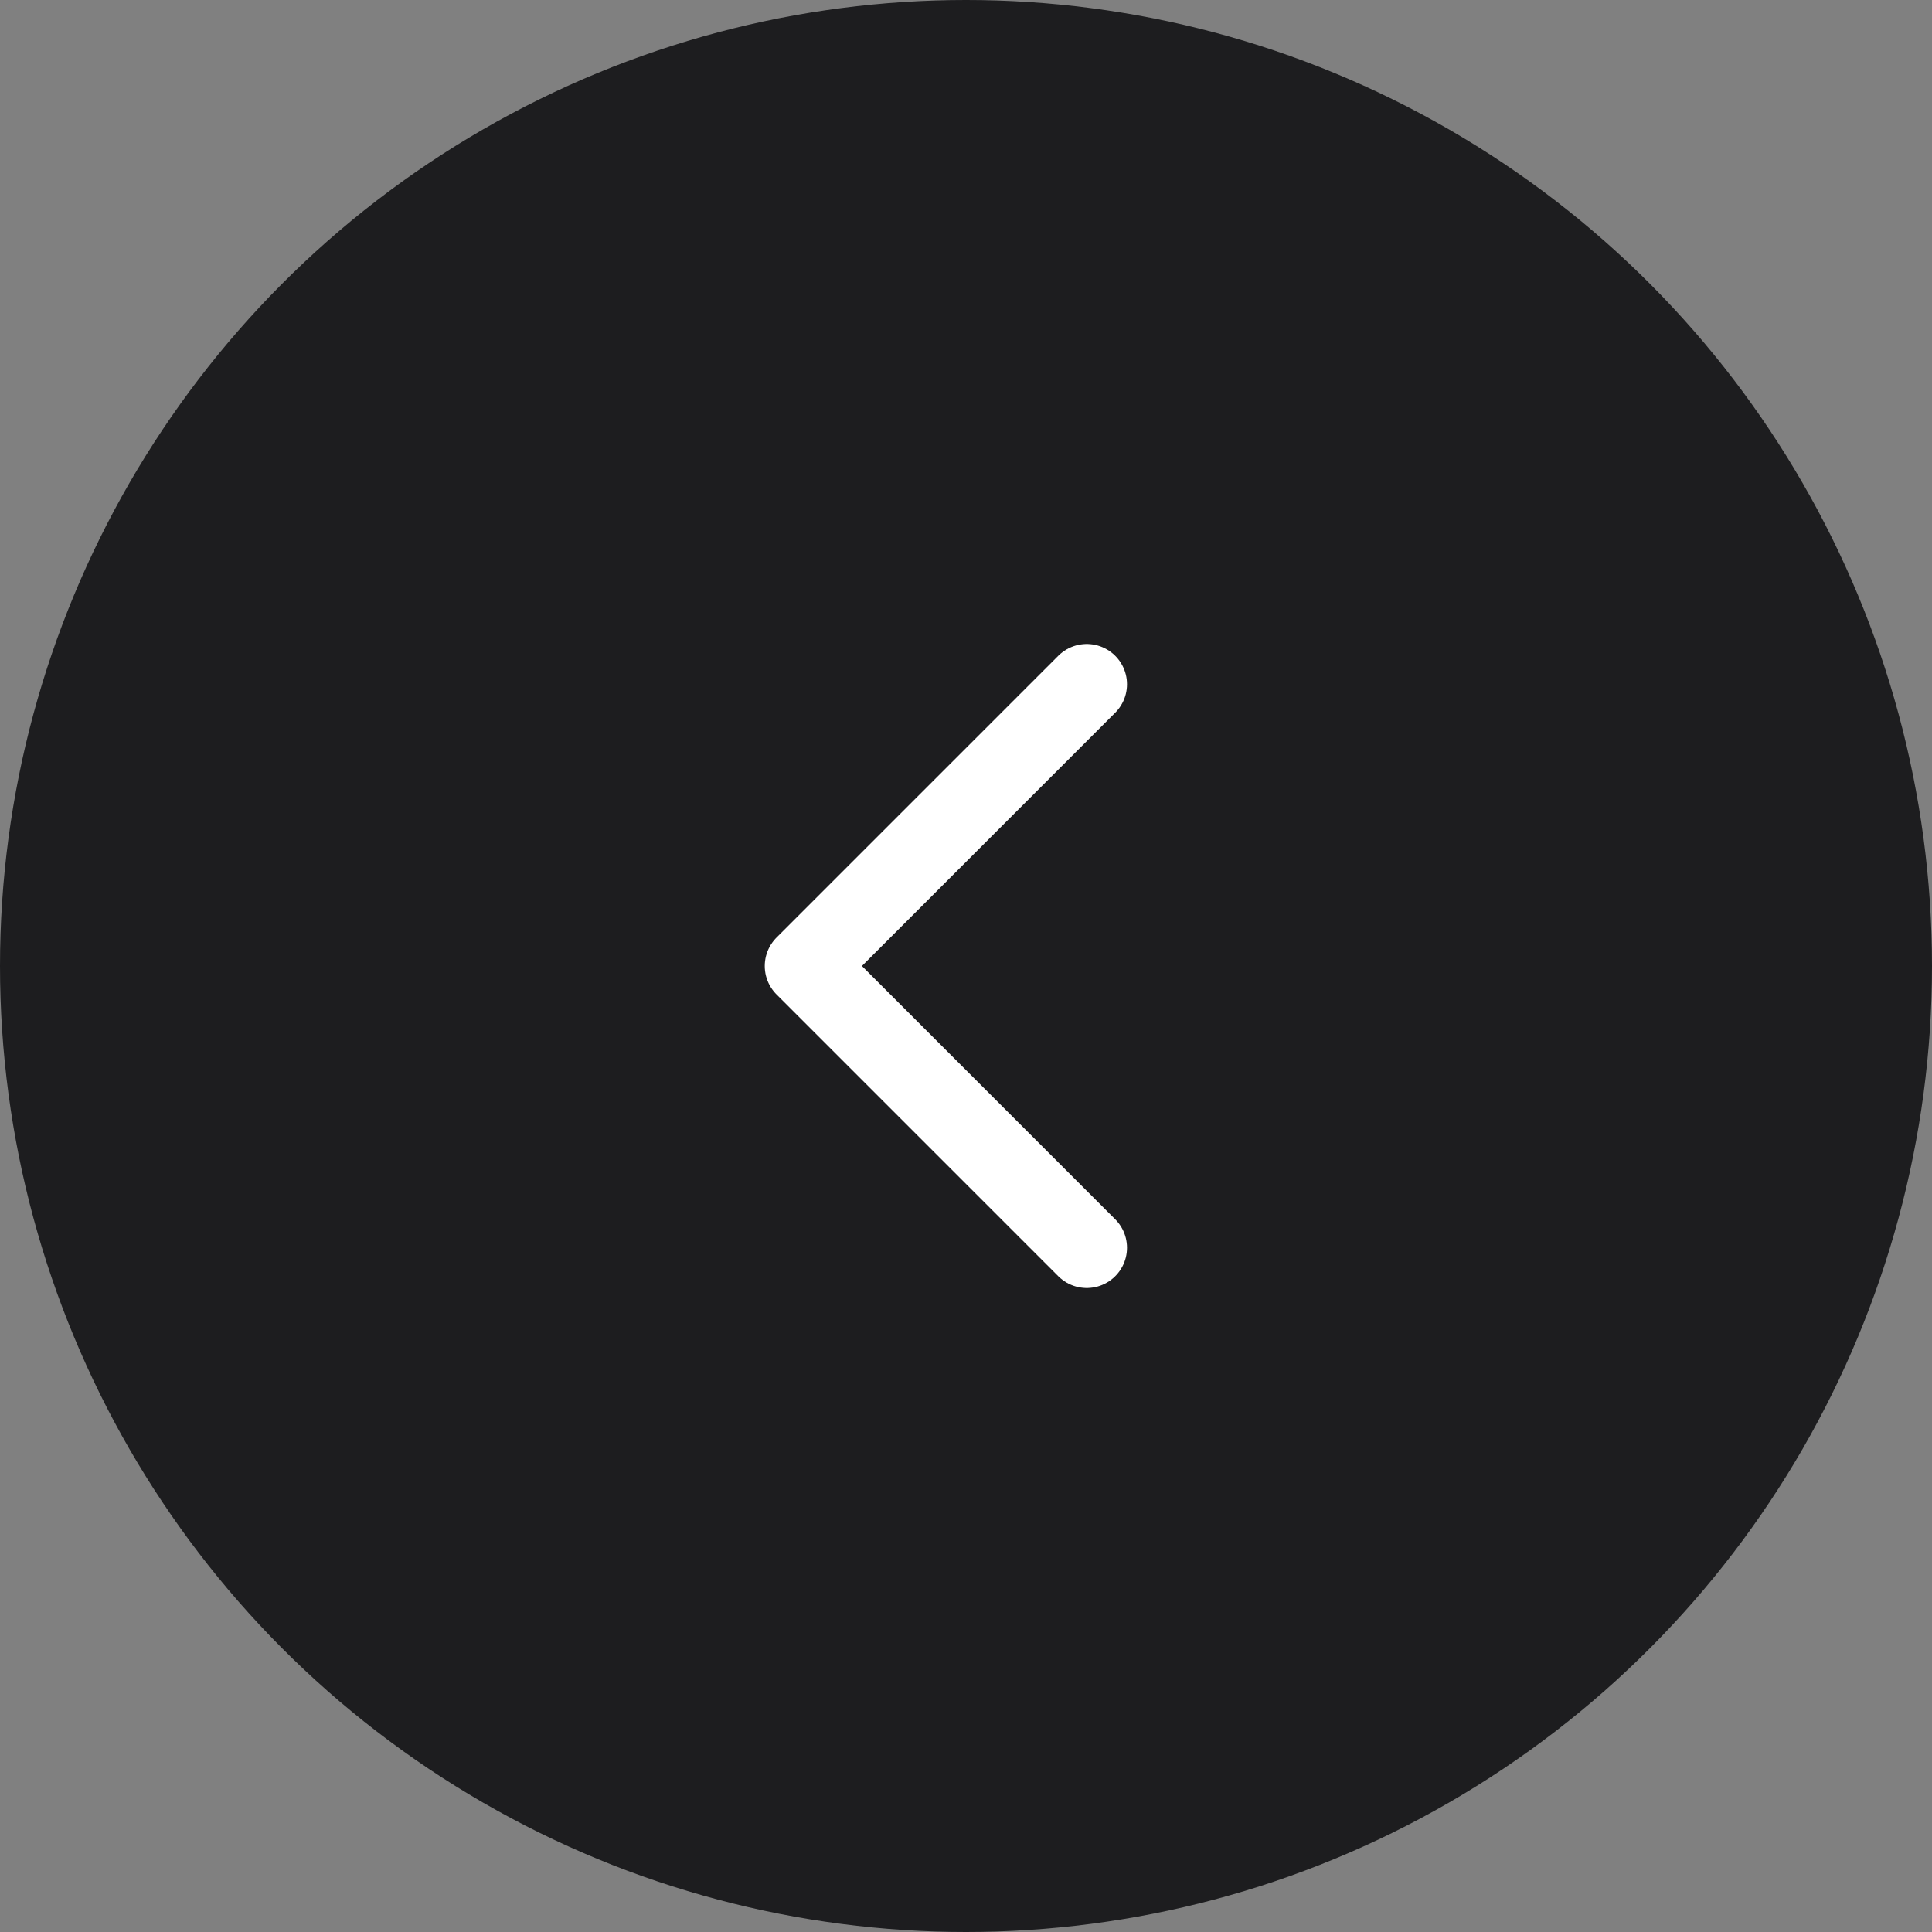 <?xml version="1.0" encoding="utf-8"?>
<!-- Generator: Adobe Illustrator 25.2.0, SVG Export Plug-In . SVG Version: 6.00 Build 0)  -->
<svg version="1.1" id="Layer_1" xmlns="http://www.w3.org/2000/svg" xmlns:xlink="http://www.w3.org/1999/xlink" x="0px" y="0px"
	 viewBox="0 0 48 48" style="enable-background:new 0 0 48 48;" xml:space="preserve">
<rect x="0" y="0" width="48" height="48" fill="#808080" stroke="none"/>
<style type="text/css">
	.st0{fill:#1D1D1F;}
	.st1{fill:none;stroke:#FFFFFF;stroke-width:2;stroke-linecap:round;stroke-linejoin:round;}
</style>
<g id="Group_11" transform="translate(-1232 -4887)">
	<circle id="Ellipse_4" class="st0" cx="1256" cy="4911" r="24"/>
	<g id="Chevron_right" transform="translate(1244 4899)">
		<path id="Icon" class="st1" d="M15,19l-7-7l7-7"/>
	</g>
</g>
</svg>
